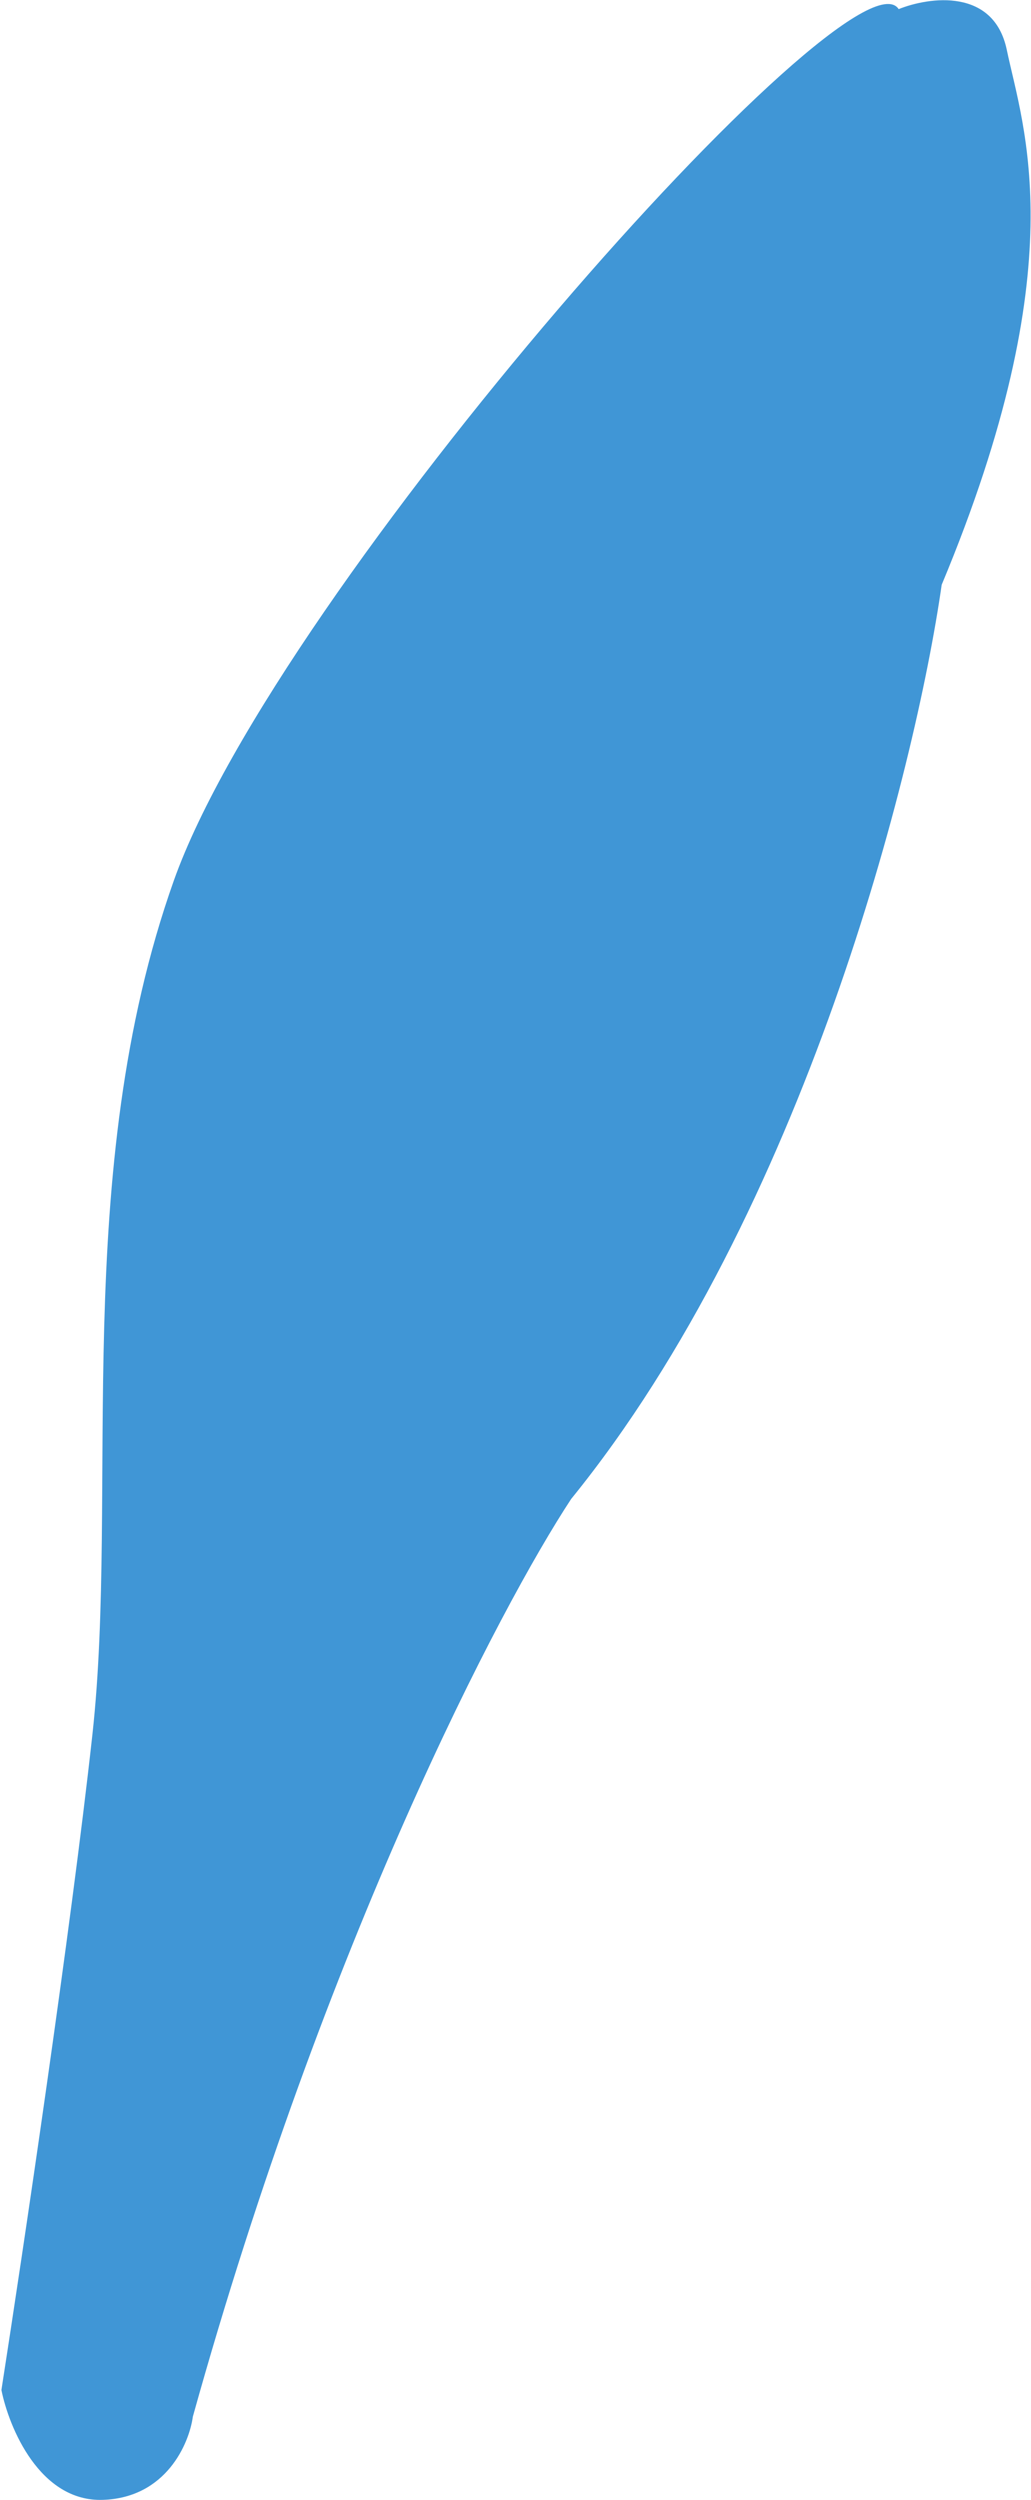 <?xml version="1.0" encoding="UTF-8"?>
<svg xmlns="http://www.w3.org/2000/svg" width="483" height="1171" viewBox="0 0 483 1171" fill="none">
  <path d="M43.279 812.551C33.231 903.829 10.682 1055.19 0.664 1119.47C4.188 1137.05 18.639 1171.95 48.253 1170.92C77.867 1169.9 88.655 1144.51 90.346 1131.94C152.406 909.138 234.367 752.541 267.59 702.092C376.696 567.712 428.765 360.643 441.161 273.906C503.813 123.844 479.261 59.744 471.662 23.363C465.583 -5.741 435.36 -1.492 421.009 4.271C399.73 -28.125 130.028 275.465 81.408 412.534C32.787 549.604 55.84 698.453 43.279 812.551Z" fill="#4096D6"></path>
</svg>

